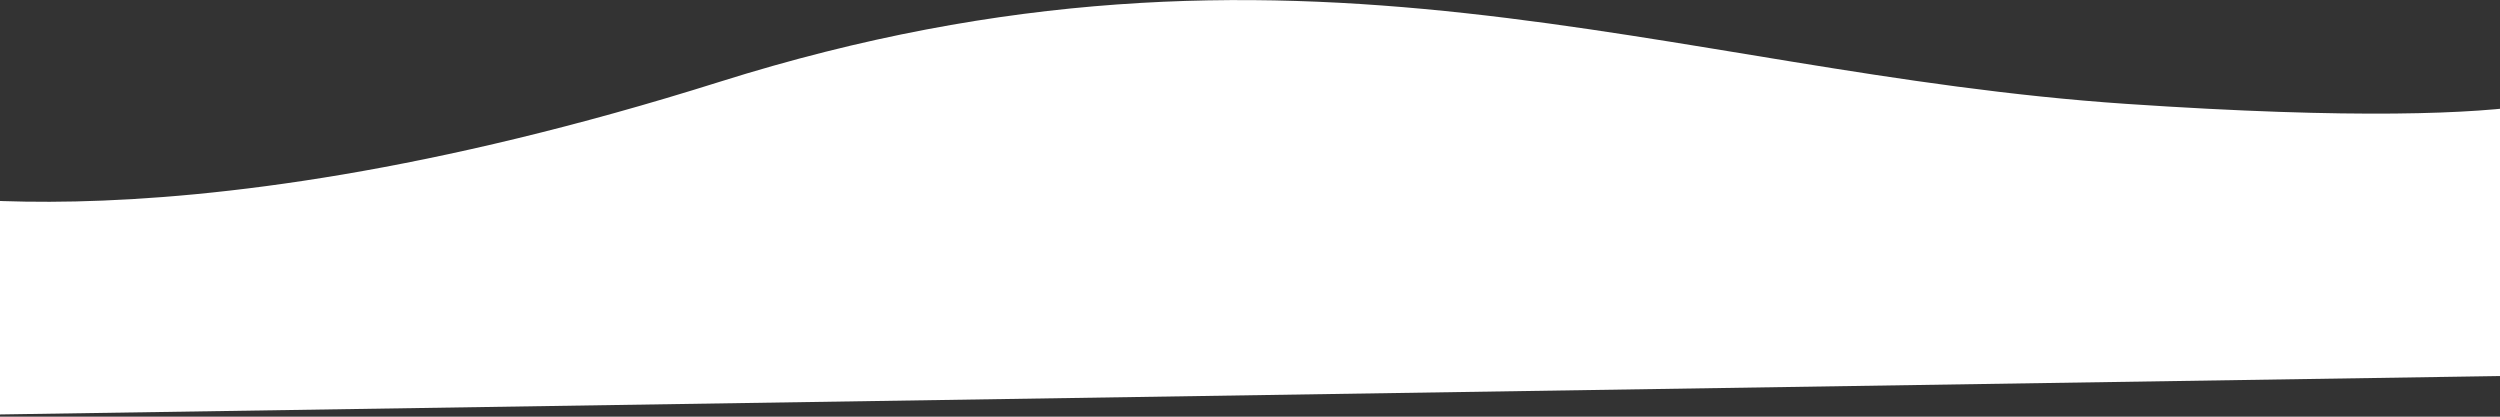 <?xml version="1.0" encoding="UTF-8"?> <svg xmlns="http://www.w3.org/2000/svg" width="1500" height="250" viewBox="0 0 1500 250" fill="none"><rect x="0" y="0" width="1500" height="250" fill="#333333" stroke="none"/> <path d="M1559.14 49.124C1559.14 49.124 1552.33 80.987 1275.74 62.325C999.15 43.662 777.061 -59.664 431.665 49.124C86.269 157.913 -82 111.029 -82 111.029L-47.937 249.405L1581.62 224.37" fill="white"></path> </svg> 